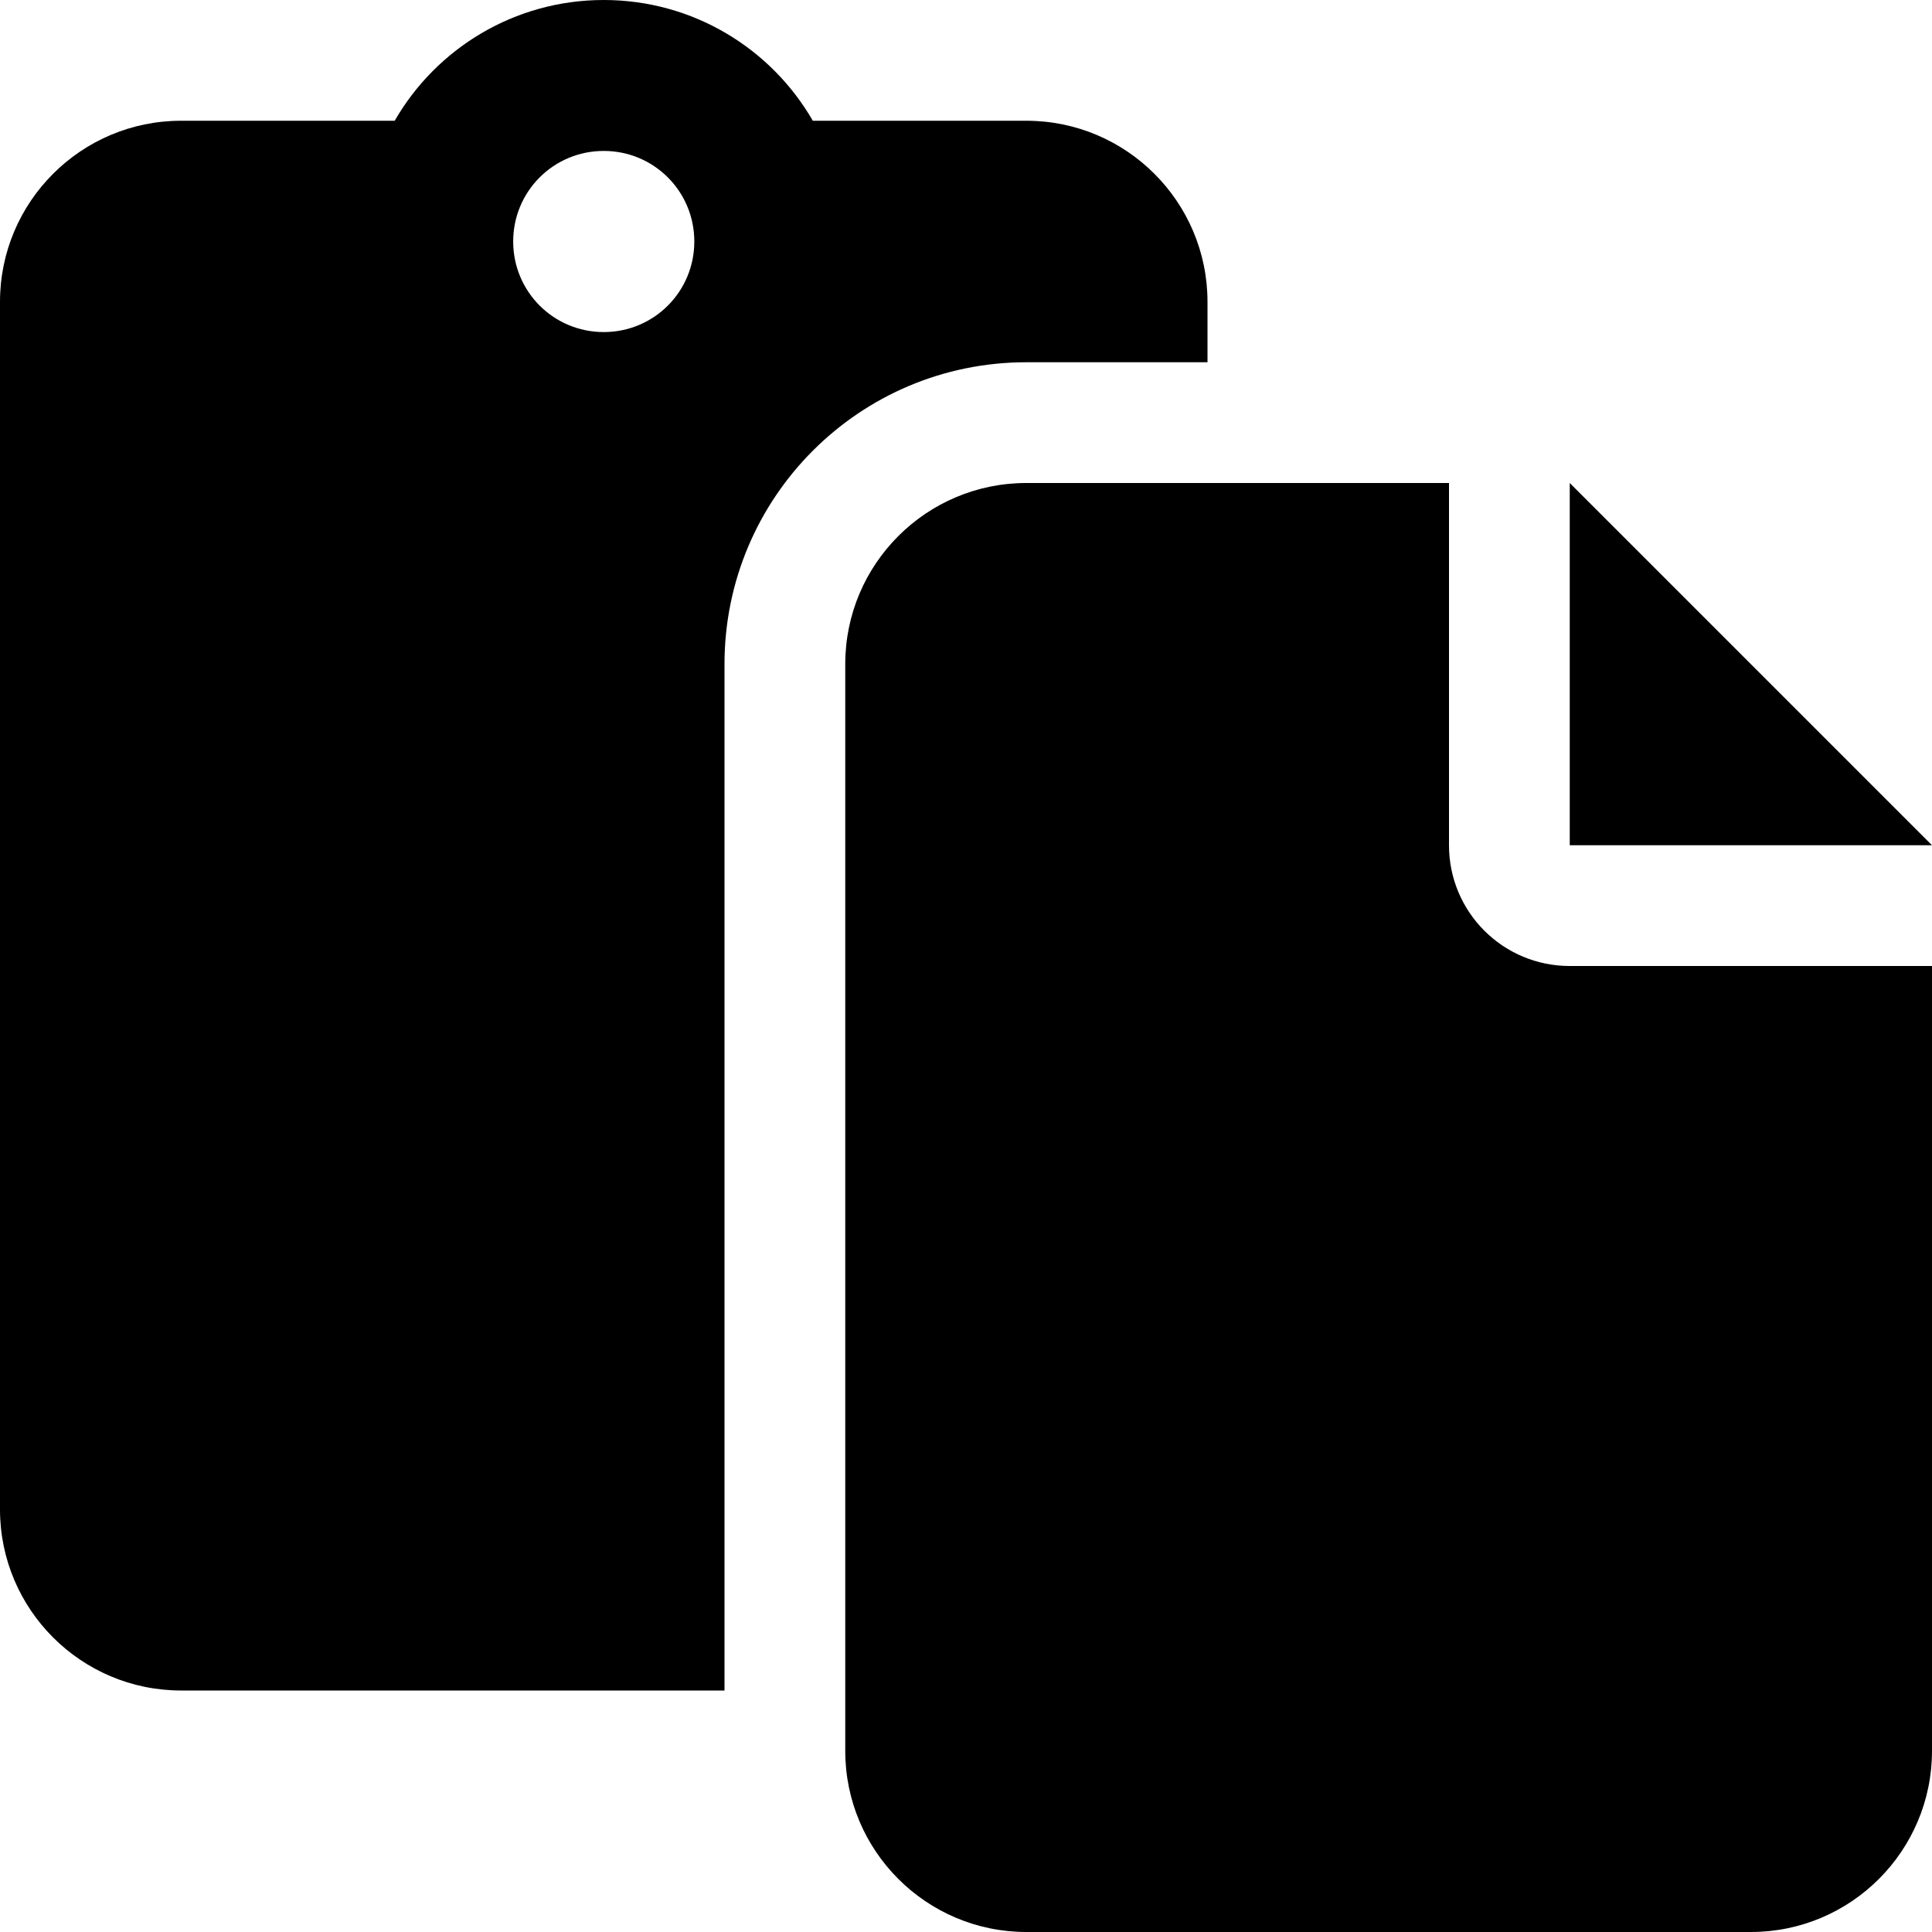 <svg fill="currentColor" xmlns="http://www.w3.org/2000/svg" viewBox="0 0 512 512"><!--! Font Awesome Free 6.2.0 by @fontawesome - https://fontawesome.com License - https://fontawesome.com/license/free (Icons: CC BY 4.0, Fonts: SIL OFL 1.1, Code: MIT License) Copyright 2022 Fonticons, Inc. --><path d="M160 0c-23.7 0-44.4 12.9-55.4 32H48C21.5 32 0 53.5 0 80V400c0 26.5 21.5 48 48 48H192V176c0-44.2 35.8-80 80-80h48V80c0-26.5-21.5-48-48-48H215.4C204.4 12.9 183.7 0 160 0zM272 128c-26.5 0-48 21.5-48 48V448v16c0 26.5 21.5 48 48 48H464c26.5 0 48-21.5 48-48V256H416c-17.7 0-32-14.3-32-32V128H320 272zM160 88c-13.3 0-24-10.7-24-24s10.7-24 24-24s24 10.7 24 24s-10.7 24-24 24zm256 40v96h96l-96-96z"/></svg>
